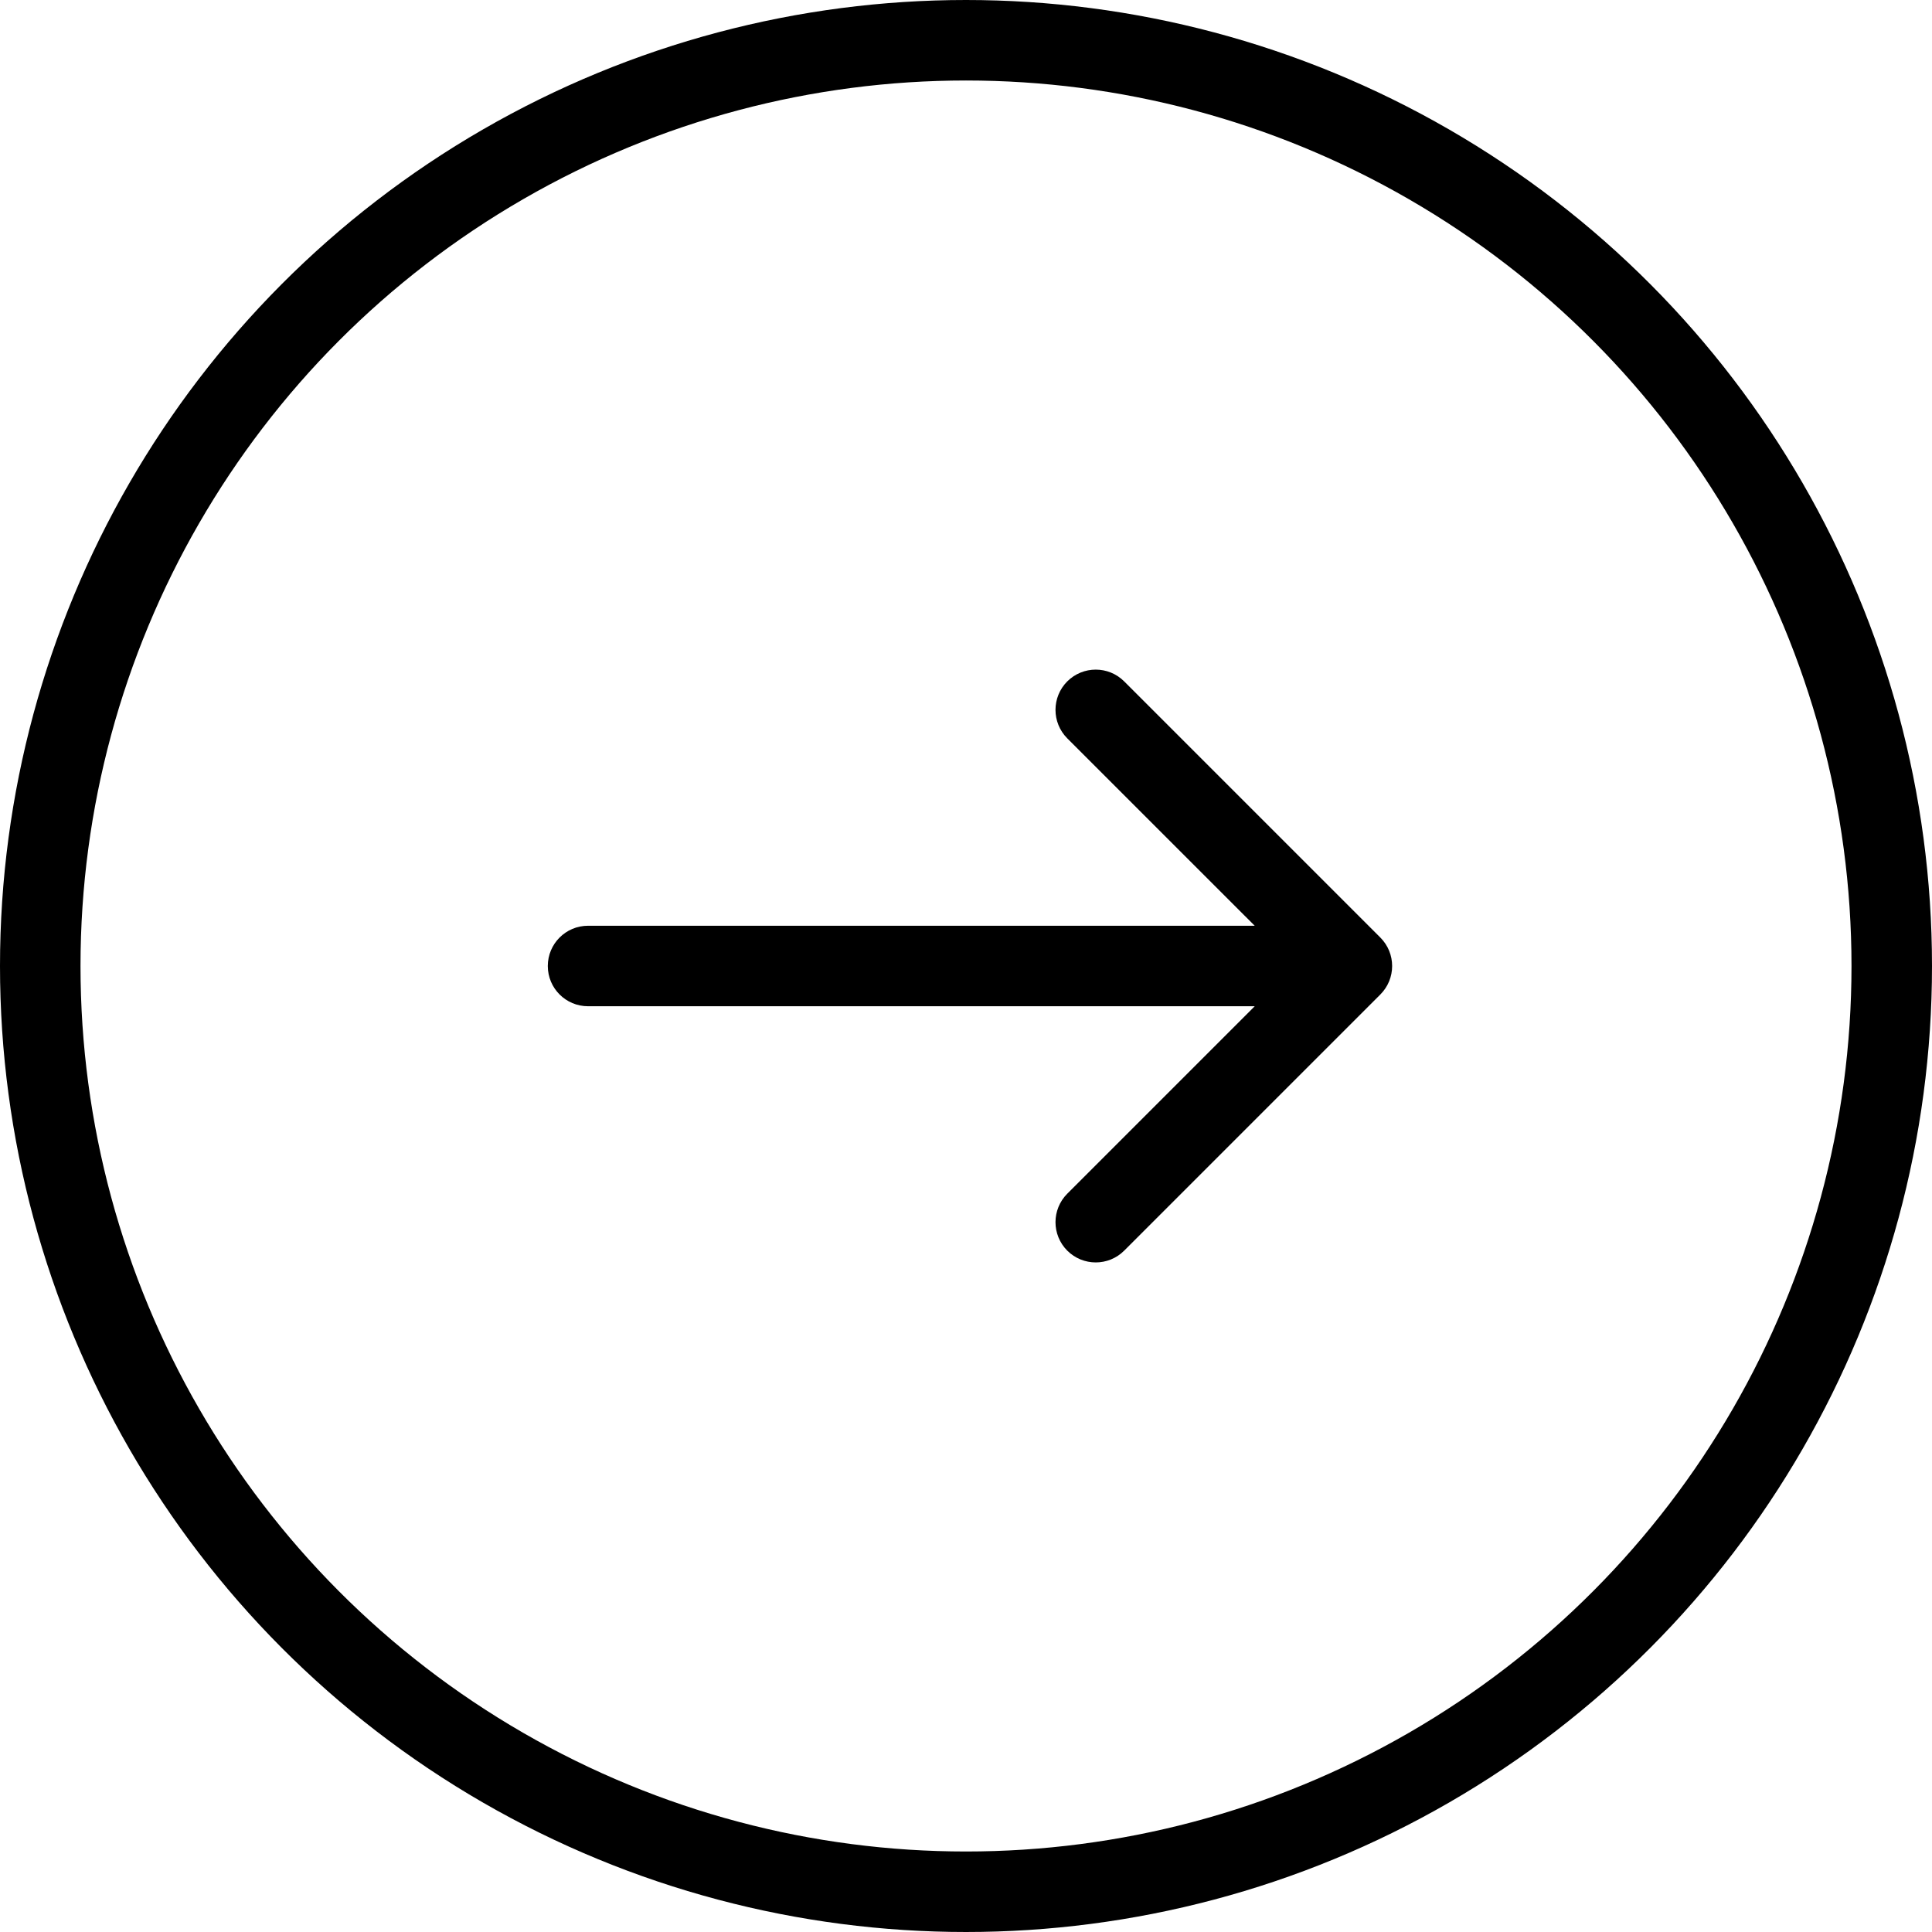 <svg width="48" height="48" viewBox="0 0 48 48" fill="none" xmlns="http://www.w3.org/2000/svg">
<circle cx="24" cy="24" r="23" stroke="black" stroke-width="2"/>
<path d="M14.61 23C14.057 23 13.61 23.448 13.61 24C13.61 24.553 14.057 25 14.61 25V23ZM34.294 24.708C34.685 24.317 34.685 23.684 34.294 23.293L27.93 16.929C27.54 16.539 26.907 16.539 26.516 16.929C26.126 17.32 26.126 17.953 26.516 18.344L32.173 24L26.516 29.657C26.126 30.048 26.126 30.681 26.516 31.072C26.907 31.462 27.54 31.462 27.93 31.072L34.294 24.708ZM14.61 24V25H33.587V24V23H14.61V24Z" fill="black"/>
</svg>
